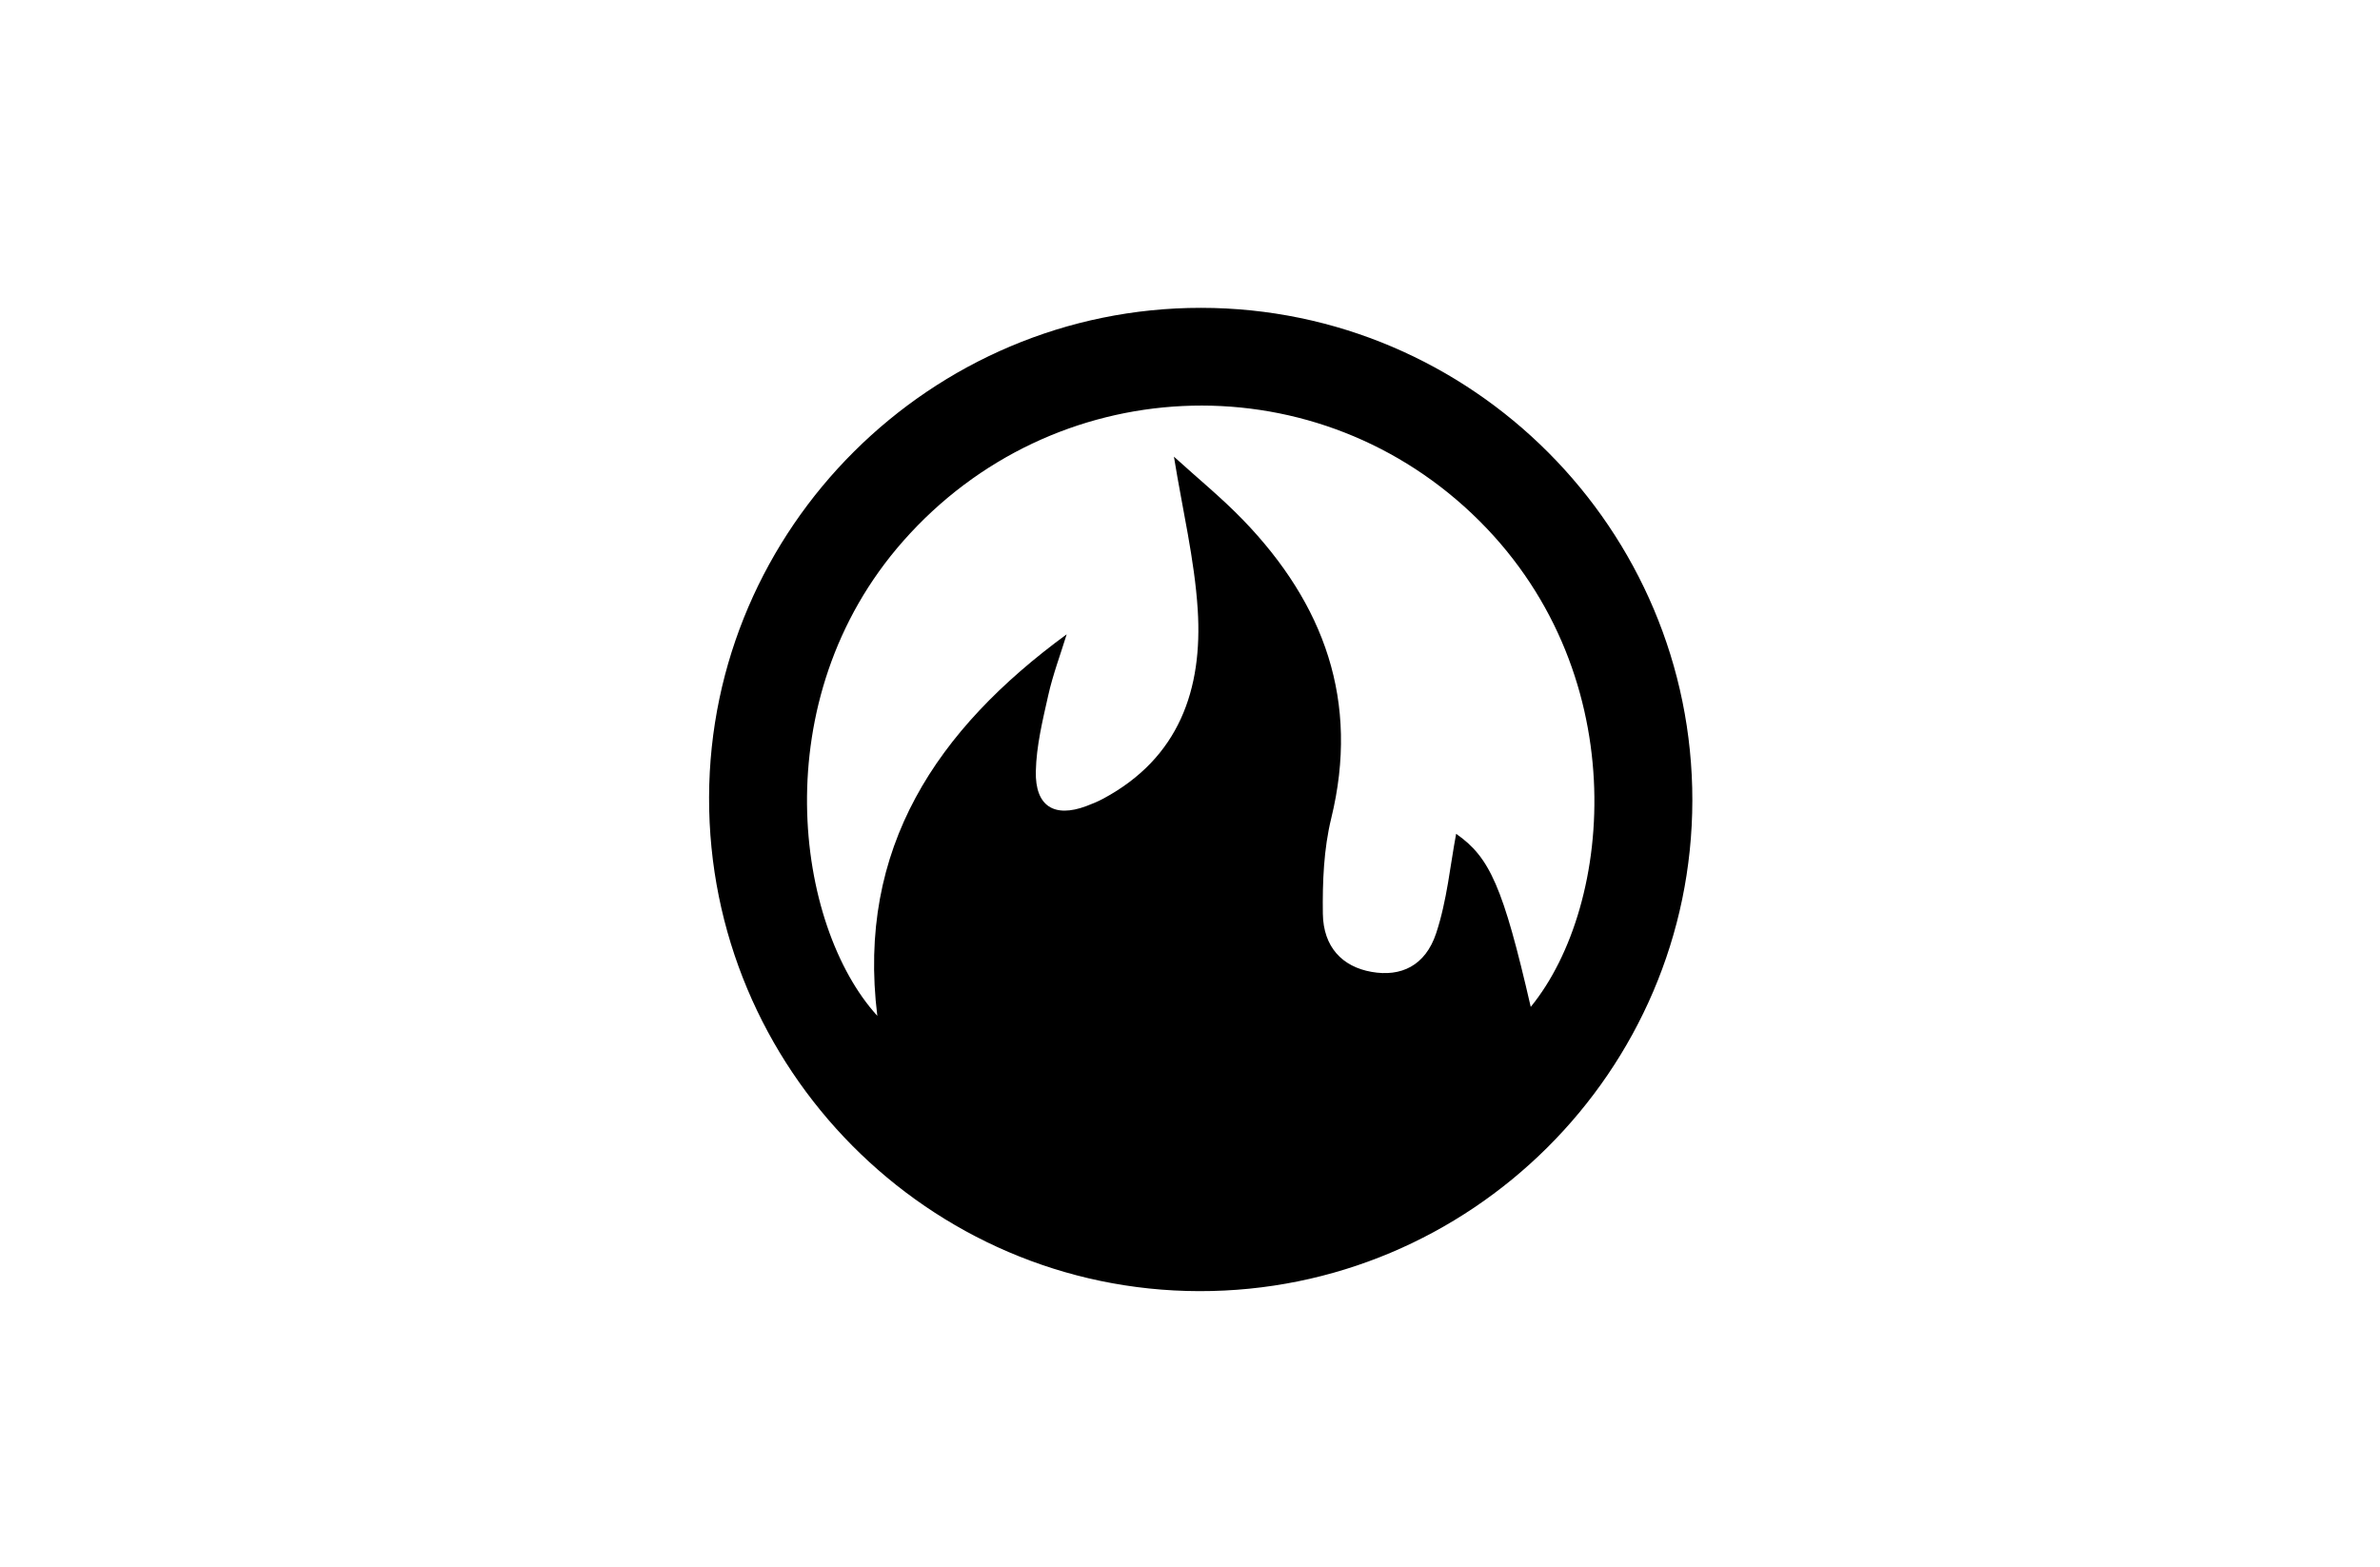 <?xml version="1.0" encoding="UTF-8"?>
<svg xmlns="http://www.w3.org/2000/svg" width="240" height="158" viewBox="0 0 240 158" fill="none">
  <path d="M170.657 80.718C170.625 108.015 148.269 130.257 120.918 130.198C93.637 130.144 71.427 107.755 71.503 80.388C71.584 53.226 93.896 31.032 121.107 31.043C148.42 31.054 170.684 53.377 170.657 80.718ZM107.558 63.983C106.932 66.024 106.171 68.033 105.706 70.112C105.139 72.639 104.507 75.22 104.453 77.785C104.378 81.312 106.316 82.489 109.535 81.29C110.123 81.069 110.707 80.831 111.257 80.534C118.904 76.425 121.291 69.507 120.778 61.472C120.459 56.423 119.249 51.433 118.38 46.05C120.783 48.237 123.208 50.213 125.368 52.449C133.527 60.91 137.129 70.706 134.24 82.527C133.484 85.621 133.354 88.936 133.397 92.144C133.446 95.508 135.368 97.485 138.301 98.003C141.26 98.532 143.733 97.398 144.824 94.104C145.92 90.799 146.239 87.241 146.838 84.082C150.224 86.442 151.568 89.395 154.36 101.535C162.79 91.221 164.879 67.369 148.426 51.79C132.02 36.265 106.154 37.469 91.083 54.555C76.94 70.587 80.224 93.408 88.469 102.436C86.38 85.502 94.485 73.541 107.553 63.972L107.558 63.983Z" fill="black"></path>
</svg>
